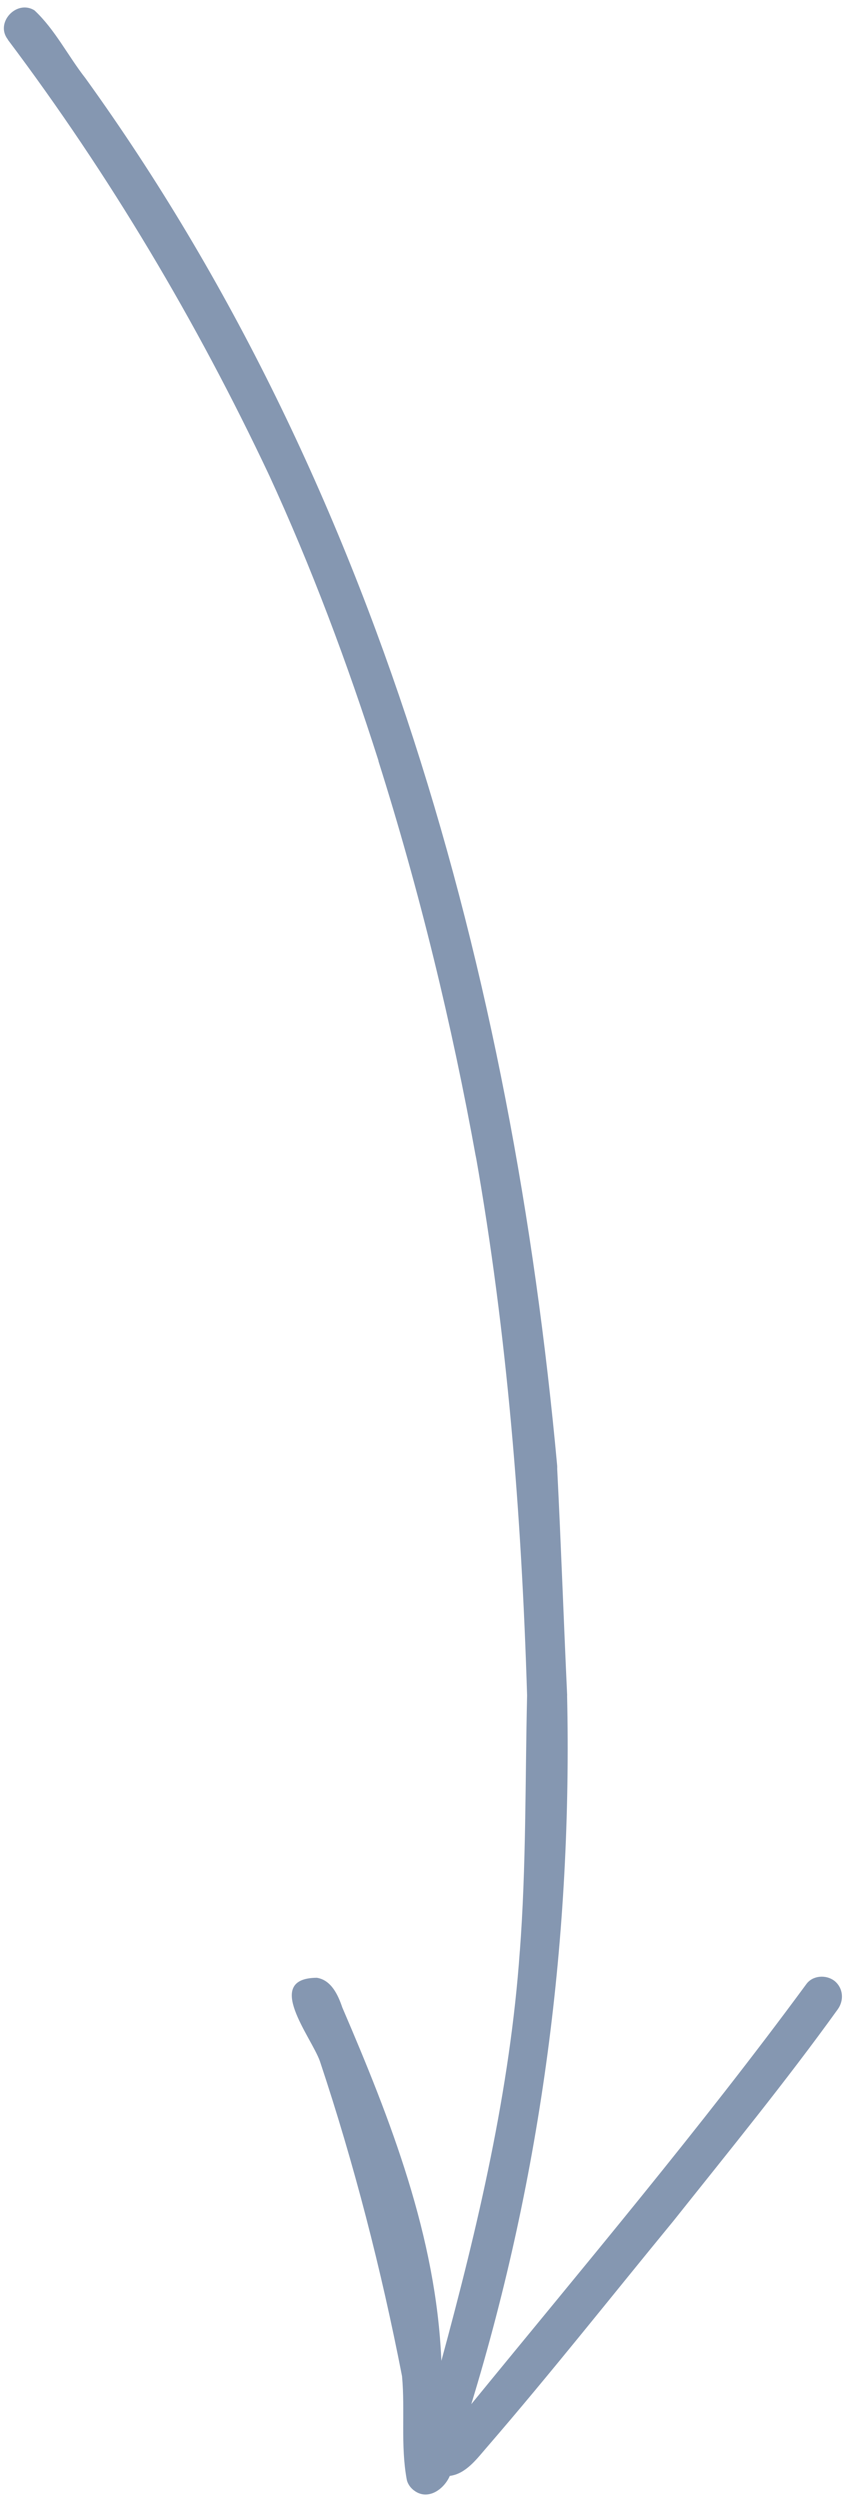 <?xml version="1.0" encoding="UTF-8"?> <svg xmlns="http://www.w3.org/2000/svg" width="55" height="162" viewBox="0 0 55 162" fill="none"><path d="M0.513 2.579C7.111 11.346 12.756 20.841 17.441 30.765C17.427 30.757 17.423 30.735 17.418 30.714C20.201 36.746 22.535 42.985 24.553 49.314C24.553 49.314 24.553 49.314 24.54 49.306C27.206 57.734 29.307 66.35 30.877 75.046C30.877 74.99 30.855 74.939 30.854 74.883C32.901 86.454 33.83 98.184 34.188 109.912C34.197 109.899 34.179 109.869 34.187 109.856C34.058 115.4 34.134 120.967 33.712 126.506C33.729 126.48 33.712 126.45 33.716 126.416C33.083 135.435 30.993 144.283 28.627 152.988C28.288 144.925 25.346 137.406 22.2 130.086C21.928 129.282 21.487 128.313 20.549 128.166C17.064 128.191 20.188 131.991 20.748 133.572C22.972 140.238 24.73 147.081 26.076 153.989C26.279 156.206 25.976 158.464 26.377 160.661C26.432 160.974 26.65 161.263 26.923 161.44C27.81 162.034 28.814 161.284 29.173 160.447C30.219 160.313 30.92 159.348 31.576 158.593C35.724 153.794 39.656 148.817 43.691 143.908C47.294 139.382 50.961 134.898 54.338 130.207C54.752 129.627 54.695 128.833 54.127 128.372C53.589 127.95 52.706 128.003 52.292 128.584C45.409 137.937 37.91 146.816 30.567 155.797C35.133 140.862 37.133 125.387 36.779 109.786C36.78 109.842 36.781 109.897 36.79 109.94C36.781 109.897 36.785 109.863 36.784 109.807C36.776 109.82 36.793 109.85 36.785 109.863C36.557 104.955 36.386 100.046 36.137 95.142C36.137 95.142 36.137 95.142 36.142 95.163C36.141 95.107 36.14 95.052 36.139 94.996C33.222 63.19 24.422 31.238 5.54 5.067C4.419 3.638 3.557 1.897 2.232 0.669C1.073 -0.047 -0.338 1.473 0.508 2.557L0.513 2.579Z" fill="#8597B1"></path></svg> 